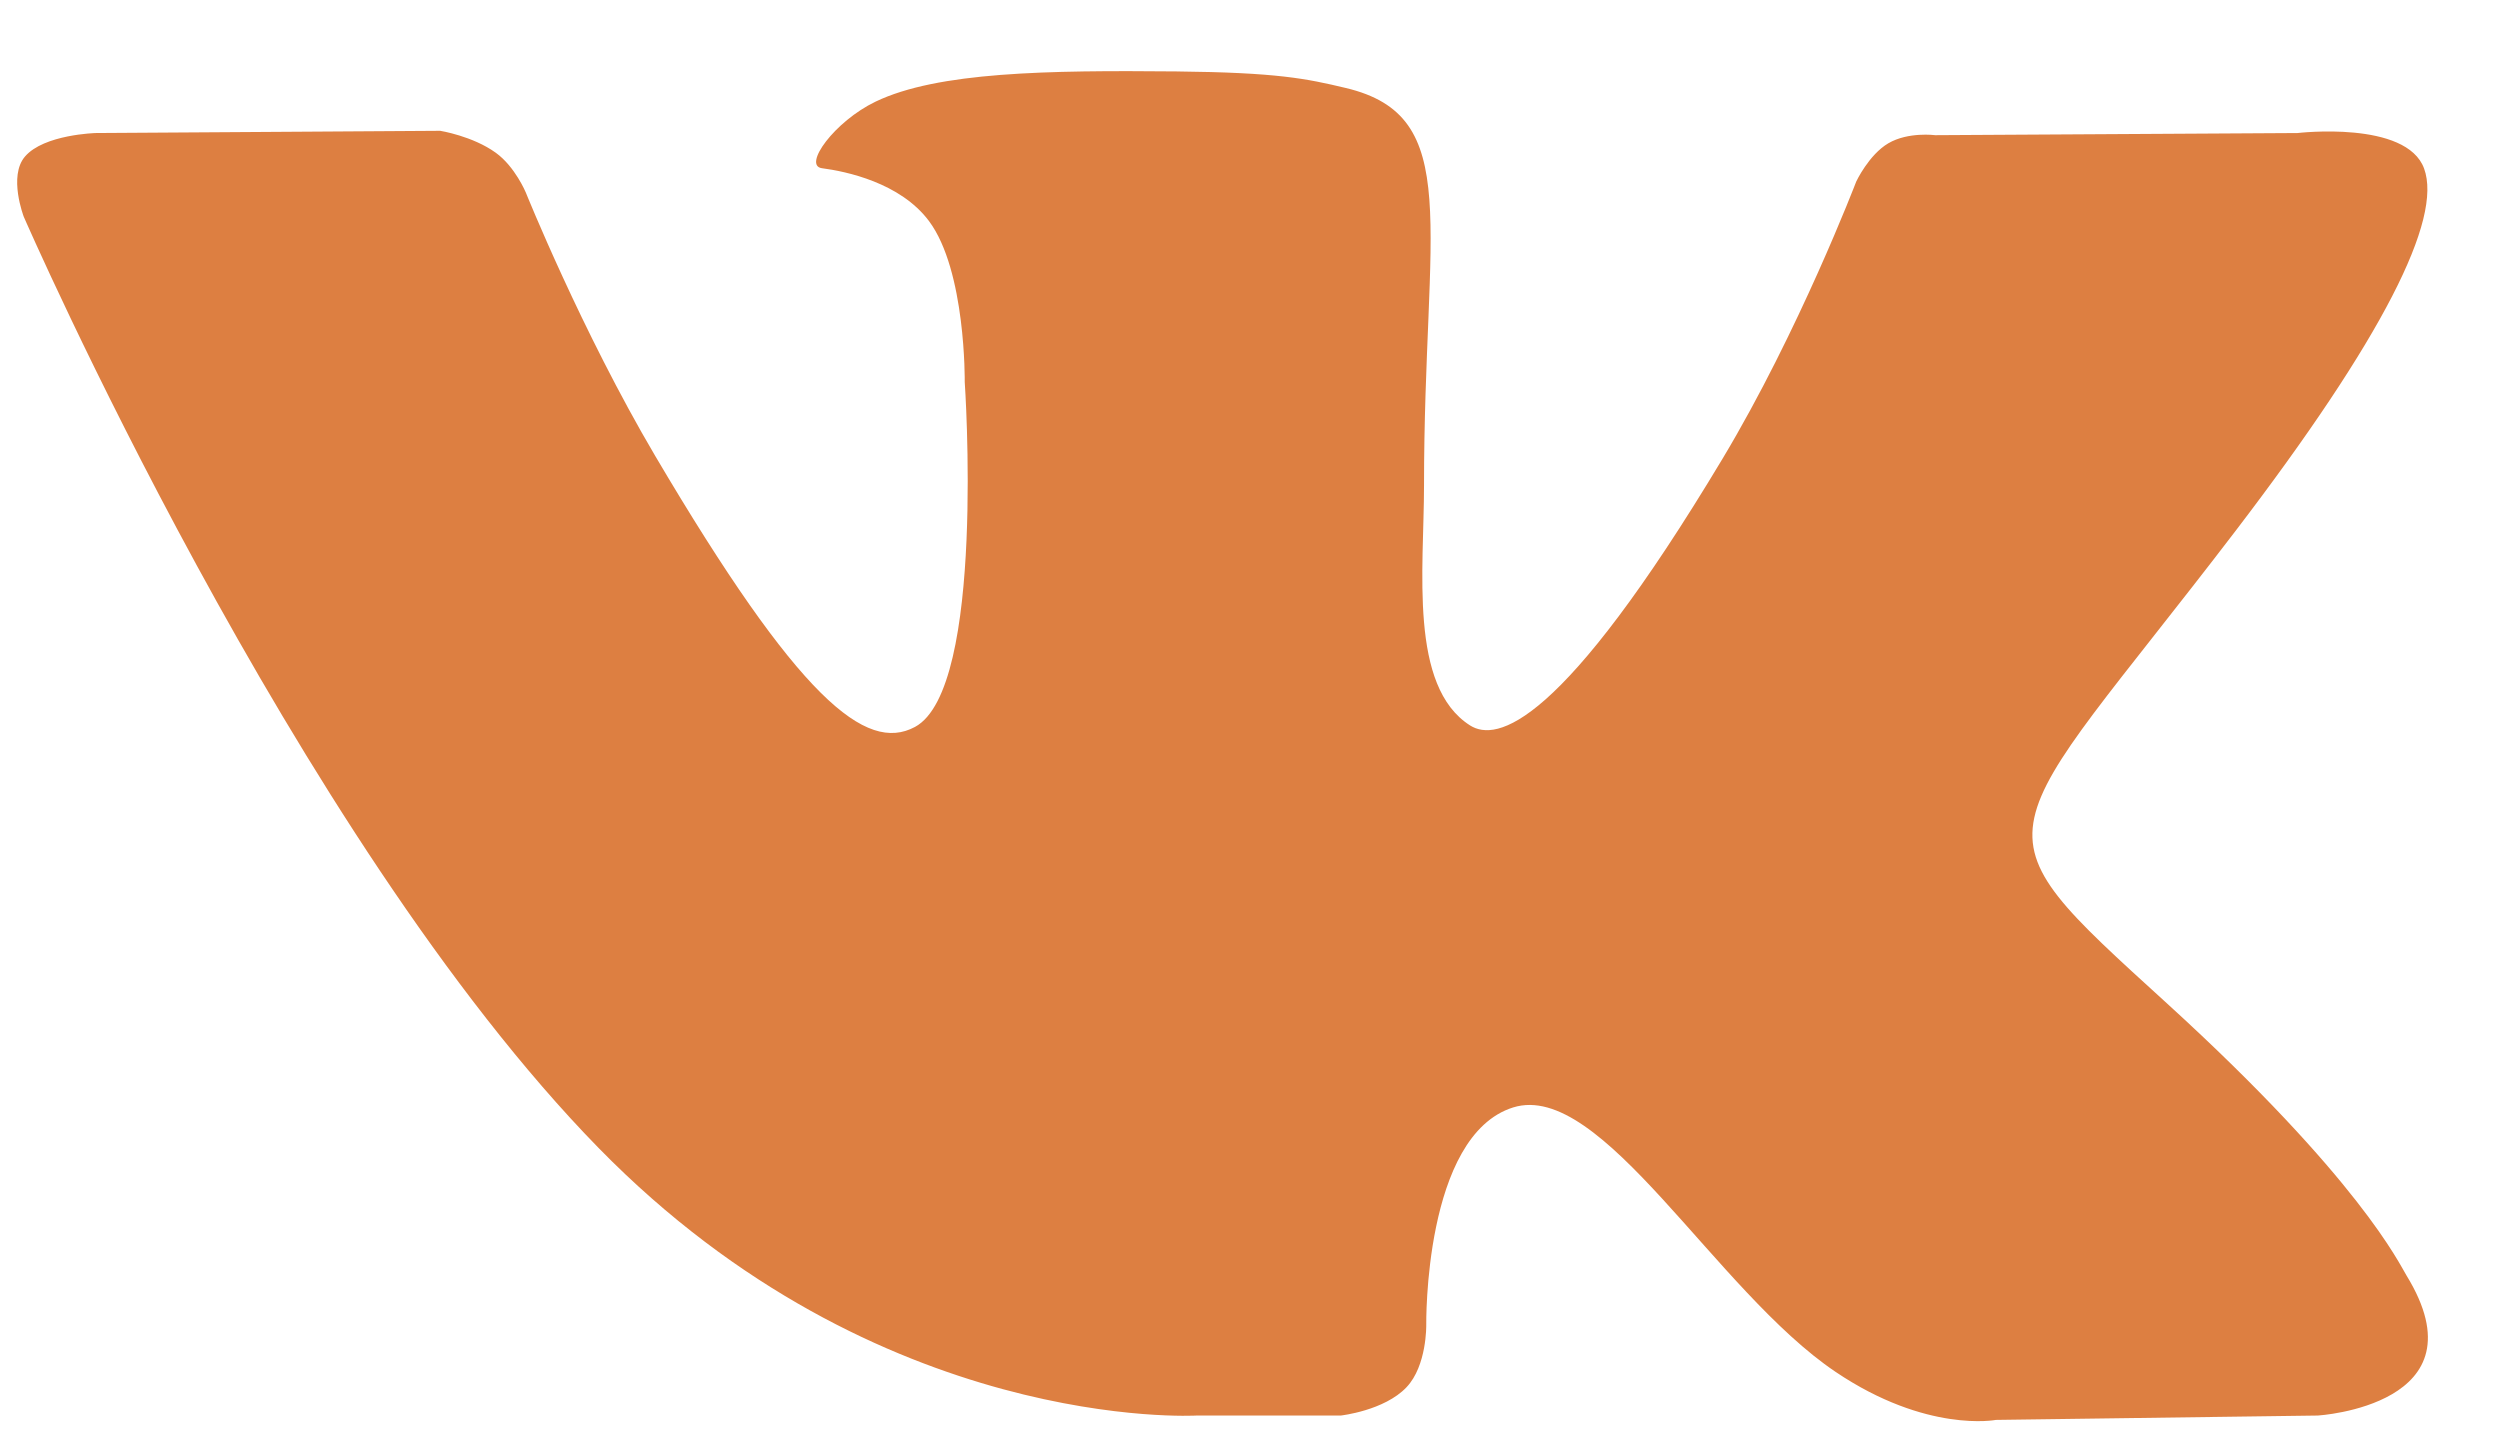 <?xml version="1.0" encoding="UTF-8"?> <svg xmlns="http://www.w3.org/2000/svg" width="28" height="16" viewBox="0 0 28 16" fill="none"><path d="M15.017 15.854C15.017 15.854 15.504 15.8 15.753 15.537C15.982 15.296 15.974 14.841 15.974 14.841C15.974 14.841 15.944 12.717 16.948 12.403C17.939 12.095 19.211 14.458 20.56 15.366C21.58 16.053 22.354 15.903 22.354 15.903L25.96 15.854C25.96 15.854 27.846 15.74 26.952 14.284C26.878 14.165 26.43 13.207 24.271 11.239C22.009 9.179 22.313 9.512 25.036 5.949C26.694 3.779 27.357 2.454 27.15 1.888C26.953 1.346 25.733 1.49 25.733 1.49L21.674 1.514C21.674 1.514 21.372 1.474 21.149 1.605C20.931 1.733 20.79 2.033 20.79 2.033C20.79 2.033 20.148 3.712 19.291 5.14C17.483 8.153 16.761 8.312 16.465 8.125C15.777 7.688 15.949 6.373 15.949 5.438C15.949 2.518 16.401 1.3 15.071 0.985C14.63 0.88 14.305 0.812 13.176 0.8C11.727 0.786 10.502 0.805 9.807 1.138C9.345 1.36 8.988 1.855 9.206 1.884C9.474 1.919 10.082 2.045 10.404 2.475C10.82 3.031 10.805 4.278 10.805 4.278C10.805 4.278 11.044 7.716 10.247 8.142C9.7 8.435 8.95 7.838 7.337 5.104C6.512 3.704 5.889 2.156 5.889 2.156C5.889 2.156 5.769 1.867 5.553 1.711C5.293 1.523 4.93 1.465 4.93 1.465L1.073 1.49C1.073 1.49 0.493 1.505 0.28 1.753C0.091 1.972 0.266 2.427 0.266 2.427C0.266 2.427 3.286 9.363 6.706 12.859C9.843 16.064 13.403 15.854 13.403 15.854H15.017Z" fill="#DD7F41"></path></svg> 